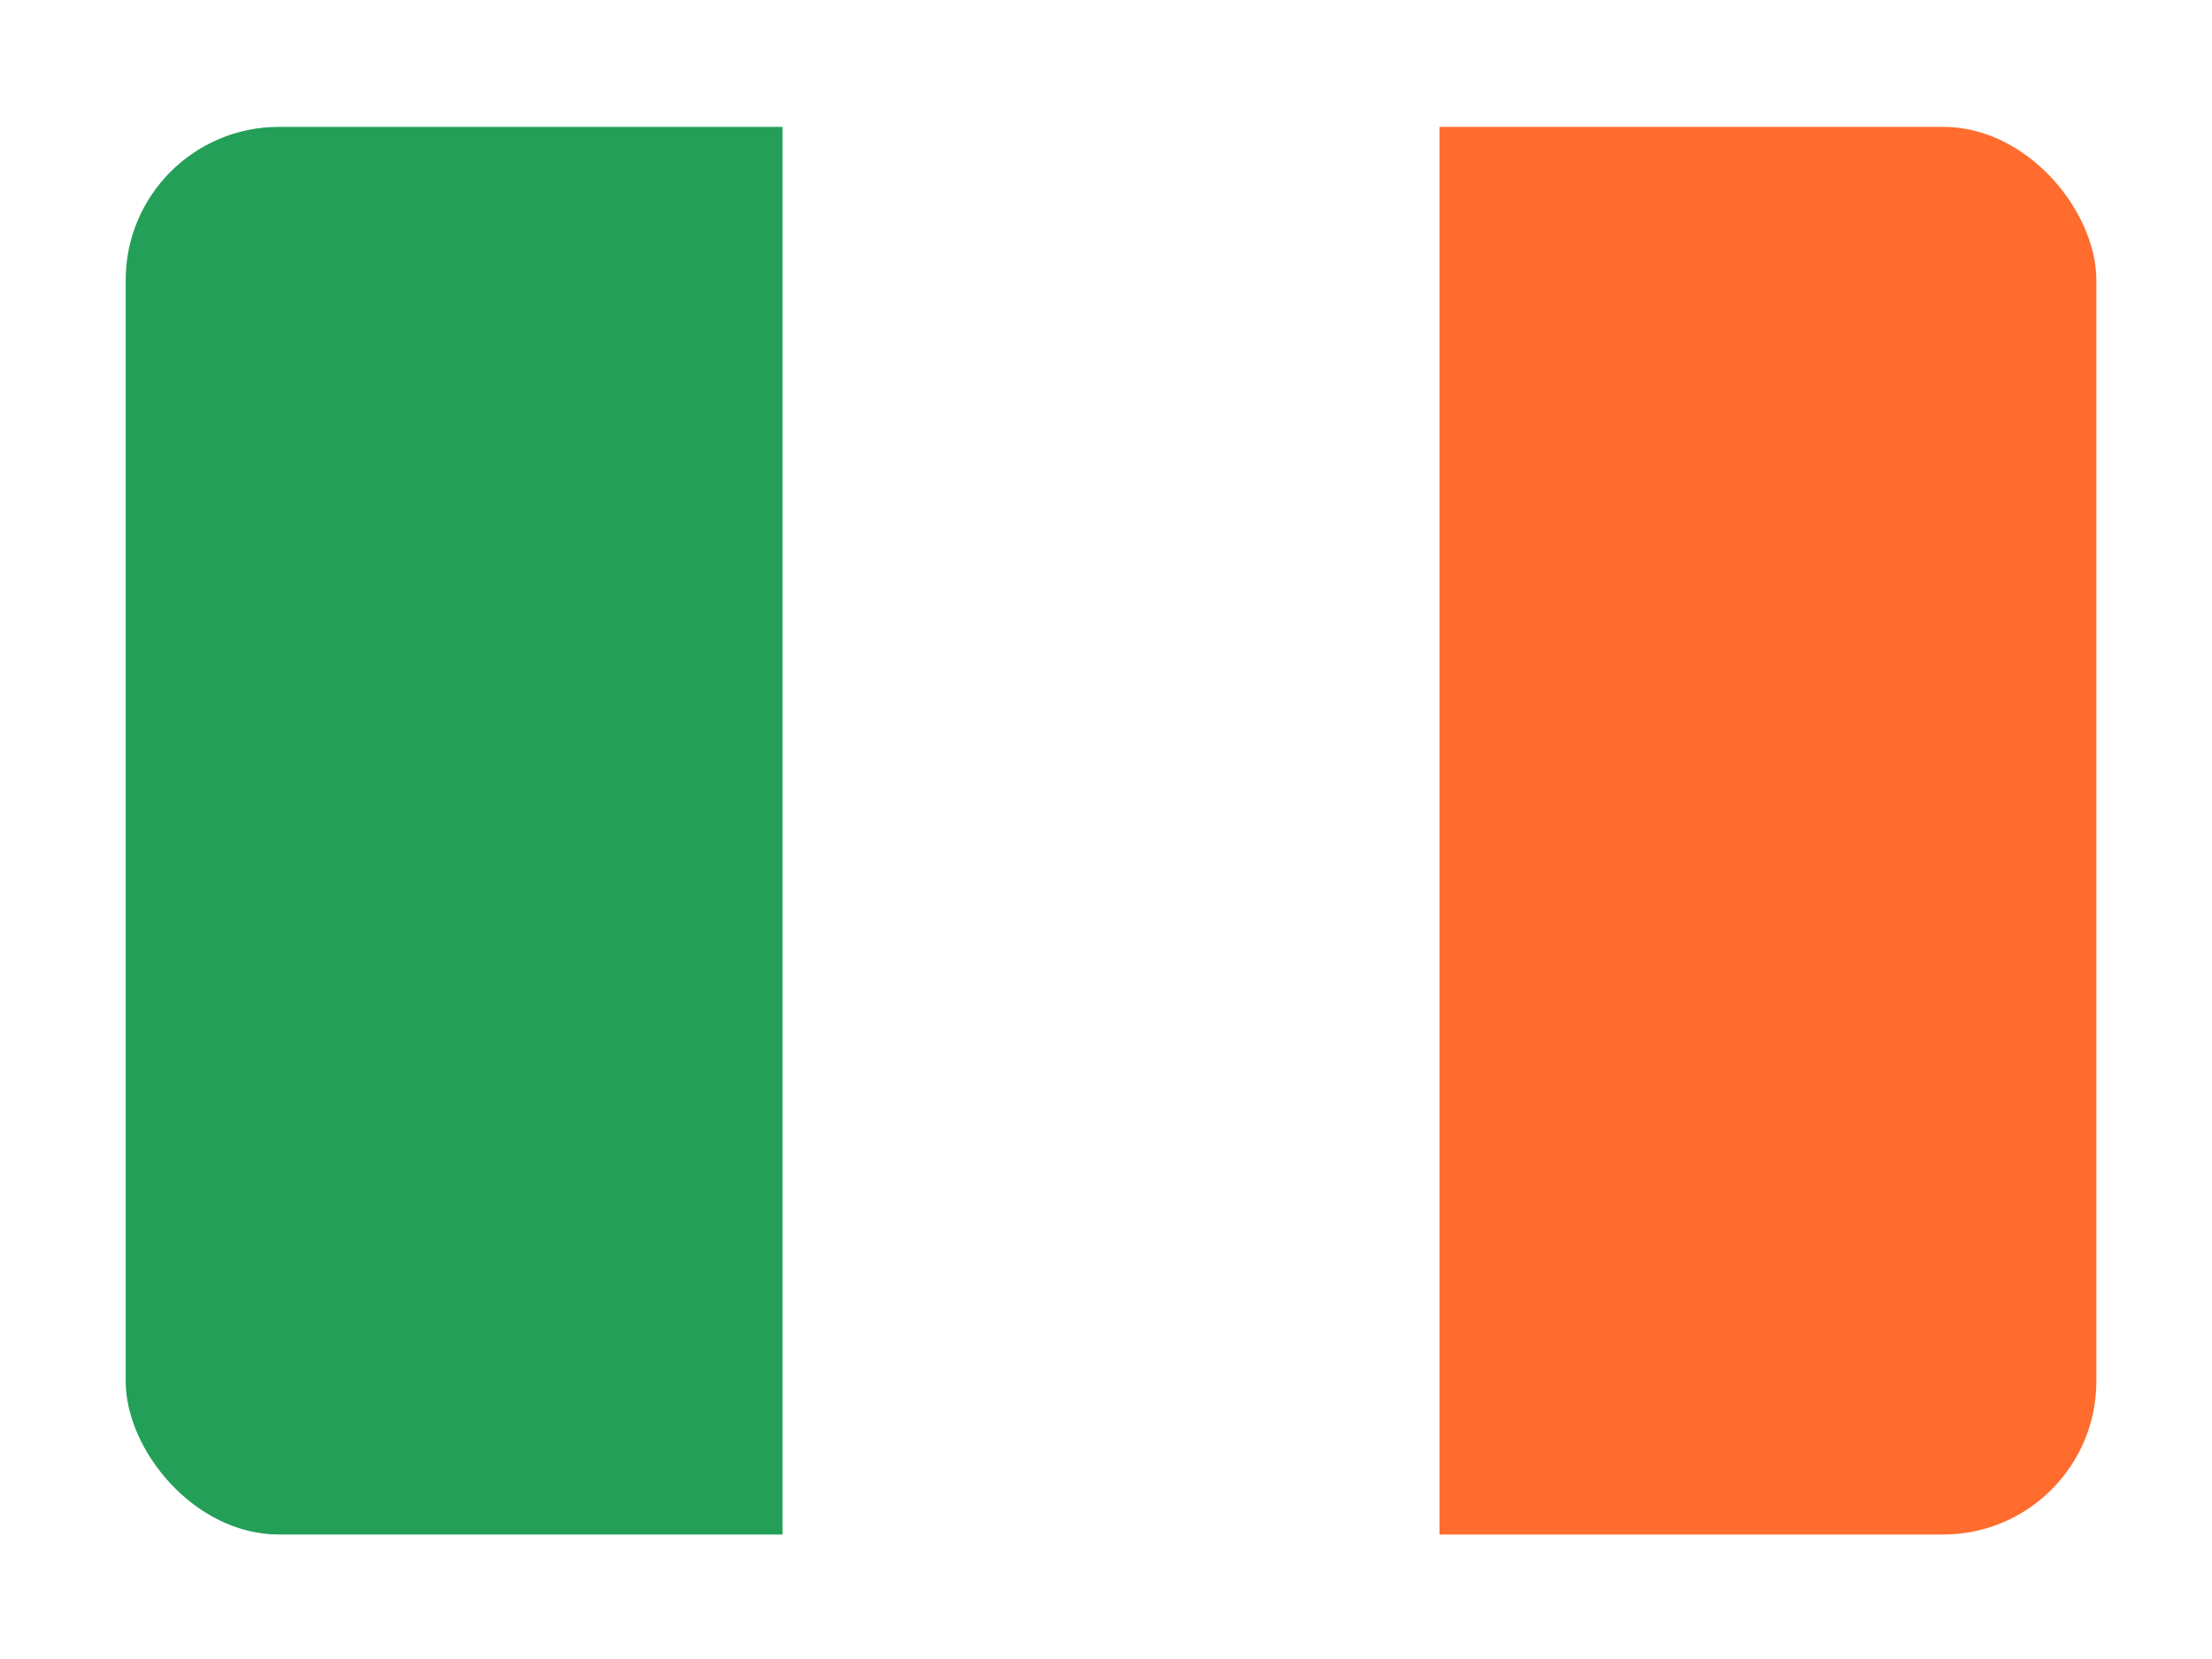 <svg width="132" height="99" viewBox="0 0 132 99" fill="none" xmlns="http://www.w3.org/2000/svg">
<g filter="url(#filter0_dd_1104_22354)">
<g clip-path="url(#clip0_1104_22354)">
<path d="M113.9 3H18.7C12.514 3 7.5 8.014 7.5 14.2V75.8C7.5 81.986 12.514 87 18.7 87H113.9C120.086 87 125.1 81.986 125.1 75.8V14.2C125.1 8.014 120.086 3 113.9 3Z" fill="white"/>
<path fill-rule="evenodd" clip-rule="evenodd" d="M85.9 3H125.1V87H85.9V3Z" fill="#FF6C2D"/>
<path fill-rule="evenodd" clip-rule="evenodd" d="M7.5 3H46.7V87H7.5V3Z" fill="#249F58"/>
</g>
</g>
<defs>
<filter id="filter0_dd_1104_22354" x="0.643" y="0.714" width="131.314" height="97.714" filterUnits="userSpaceOnUse" color-interpolation-filters="sRGB">
<feFlood flood-opacity="0" result="BackgroundImageFix"/>
<feColorMatrix in="SourceAlpha" type="matrix" values="0 0 0 0 0 0 0 0 0 0 0 0 0 0 0 0 0 0 127 0" result="hardAlpha"/>
<feOffset dy="4.571"/>
<feGaussianBlur stdDeviation="3.429"/>
<feComposite in2="hardAlpha" operator="out"/>
<feColorMatrix type="matrix" values="0 0 0 0 0.259 0 0 0 0 0.278 0 0 0 0 0.298 0 0 0 0.08 0"/>
<feBlend mode="normal" in2="BackgroundImageFix" result="effect1_dropShadow_1104_22354"/>
<feColorMatrix in="SourceAlpha" type="matrix" values="0 0 0 0 0 0 0 0 0 0 0 0 0 0 0 0 0 0 127 0" result="hardAlpha"/>
<feOffset/>
<feGaussianBlur stdDeviation="0.286"/>
<feComposite in2="hardAlpha" operator="out"/>
<feColorMatrix type="matrix" values="0 0 0 0 0.259 0 0 0 0 0.278 0 0 0 0 0.298 0 0 0 0.32 0"/>
<feBlend mode="normal" in2="effect1_dropShadow_1104_22354" result="effect2_dropShadow_1104_22354"/>
<feBlend mode="normal" in="SourceGraphic" in2="effect2_dropShadow_1104_22354" result="shape"/>
</filter>
<clipPath id="clip0_1104_22354">
<rect x="7.5" y="3" width="117.6" height="84" rx="9.143" fill="white"/>
</clipPath>
</defs>
</svg>
